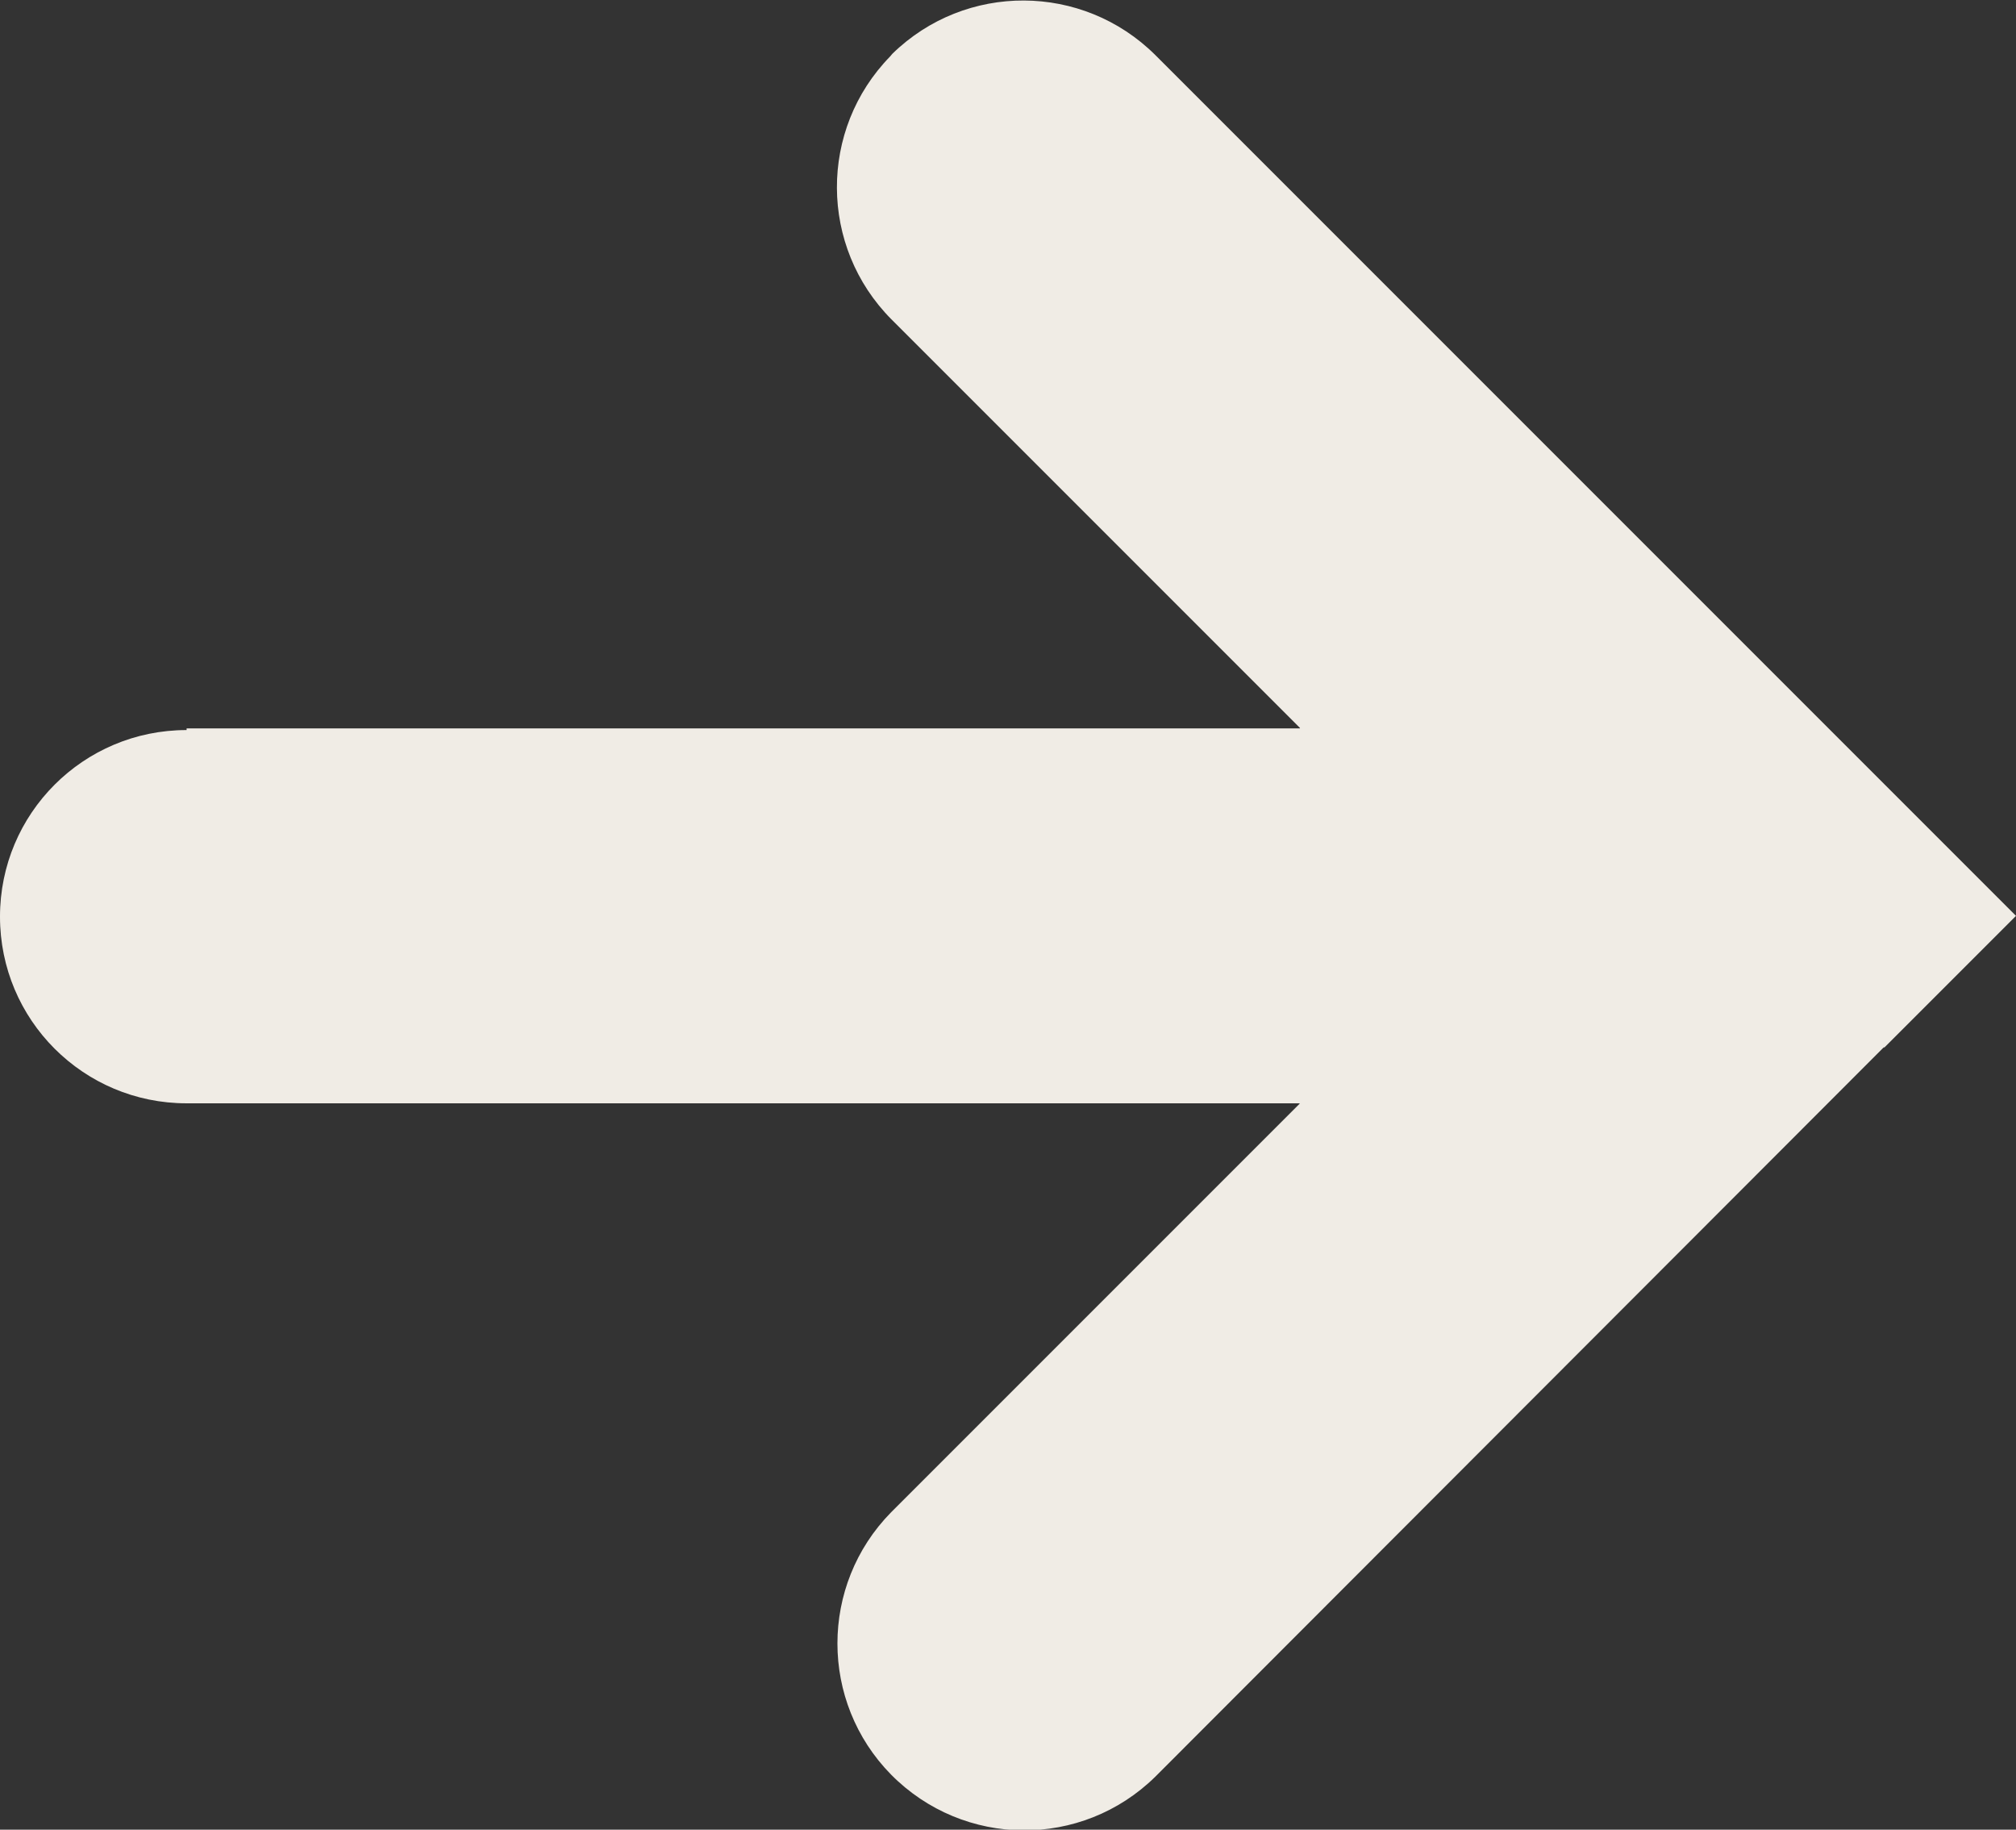 <?xml version="1.0" encoding="UTF-8"?> <svg xmlns="http://www.w3.org/2000/svg" id="uuid-a7b75ed3-b10d-4b6a-89ef-6f23bbd39895" data-name="Ebene 1" viewBox="0 0 49.05 44.51"><rect x="0" y="0" width="49.05" height="44.51" fill="#333333" stroke="none"/><path id="uuid-ed3742a0-3972-467f-9d76-8e8bc0a8dd92" data-name="Pfad 1170" d="m4.54,17.72h27.08s.01,0,.01-.01c0,0,0,0,0,0l-9.94-9.94c-1.76-1.77-1.77-4.62-.03-6.4l.05-.06c1.78-1.74,4.63-1.73,6.4.03l20.94,20.94-3.2,3.2h-.02s-17.72,17.74-17.72,17.74c-1.79,1.76-4.66,1.74-6.43-.05-1.74-1.77-1.74-4.61,0-6.38l9.94-9.94s0,0,0-.01c0,0,0,0-.01,0H4.54c-2.51,0-4.54-2.03-4.54-4.54s2.03-4.54,4.54-4.54h0Z" style="fill: #f0ece5;"></path></svg> 